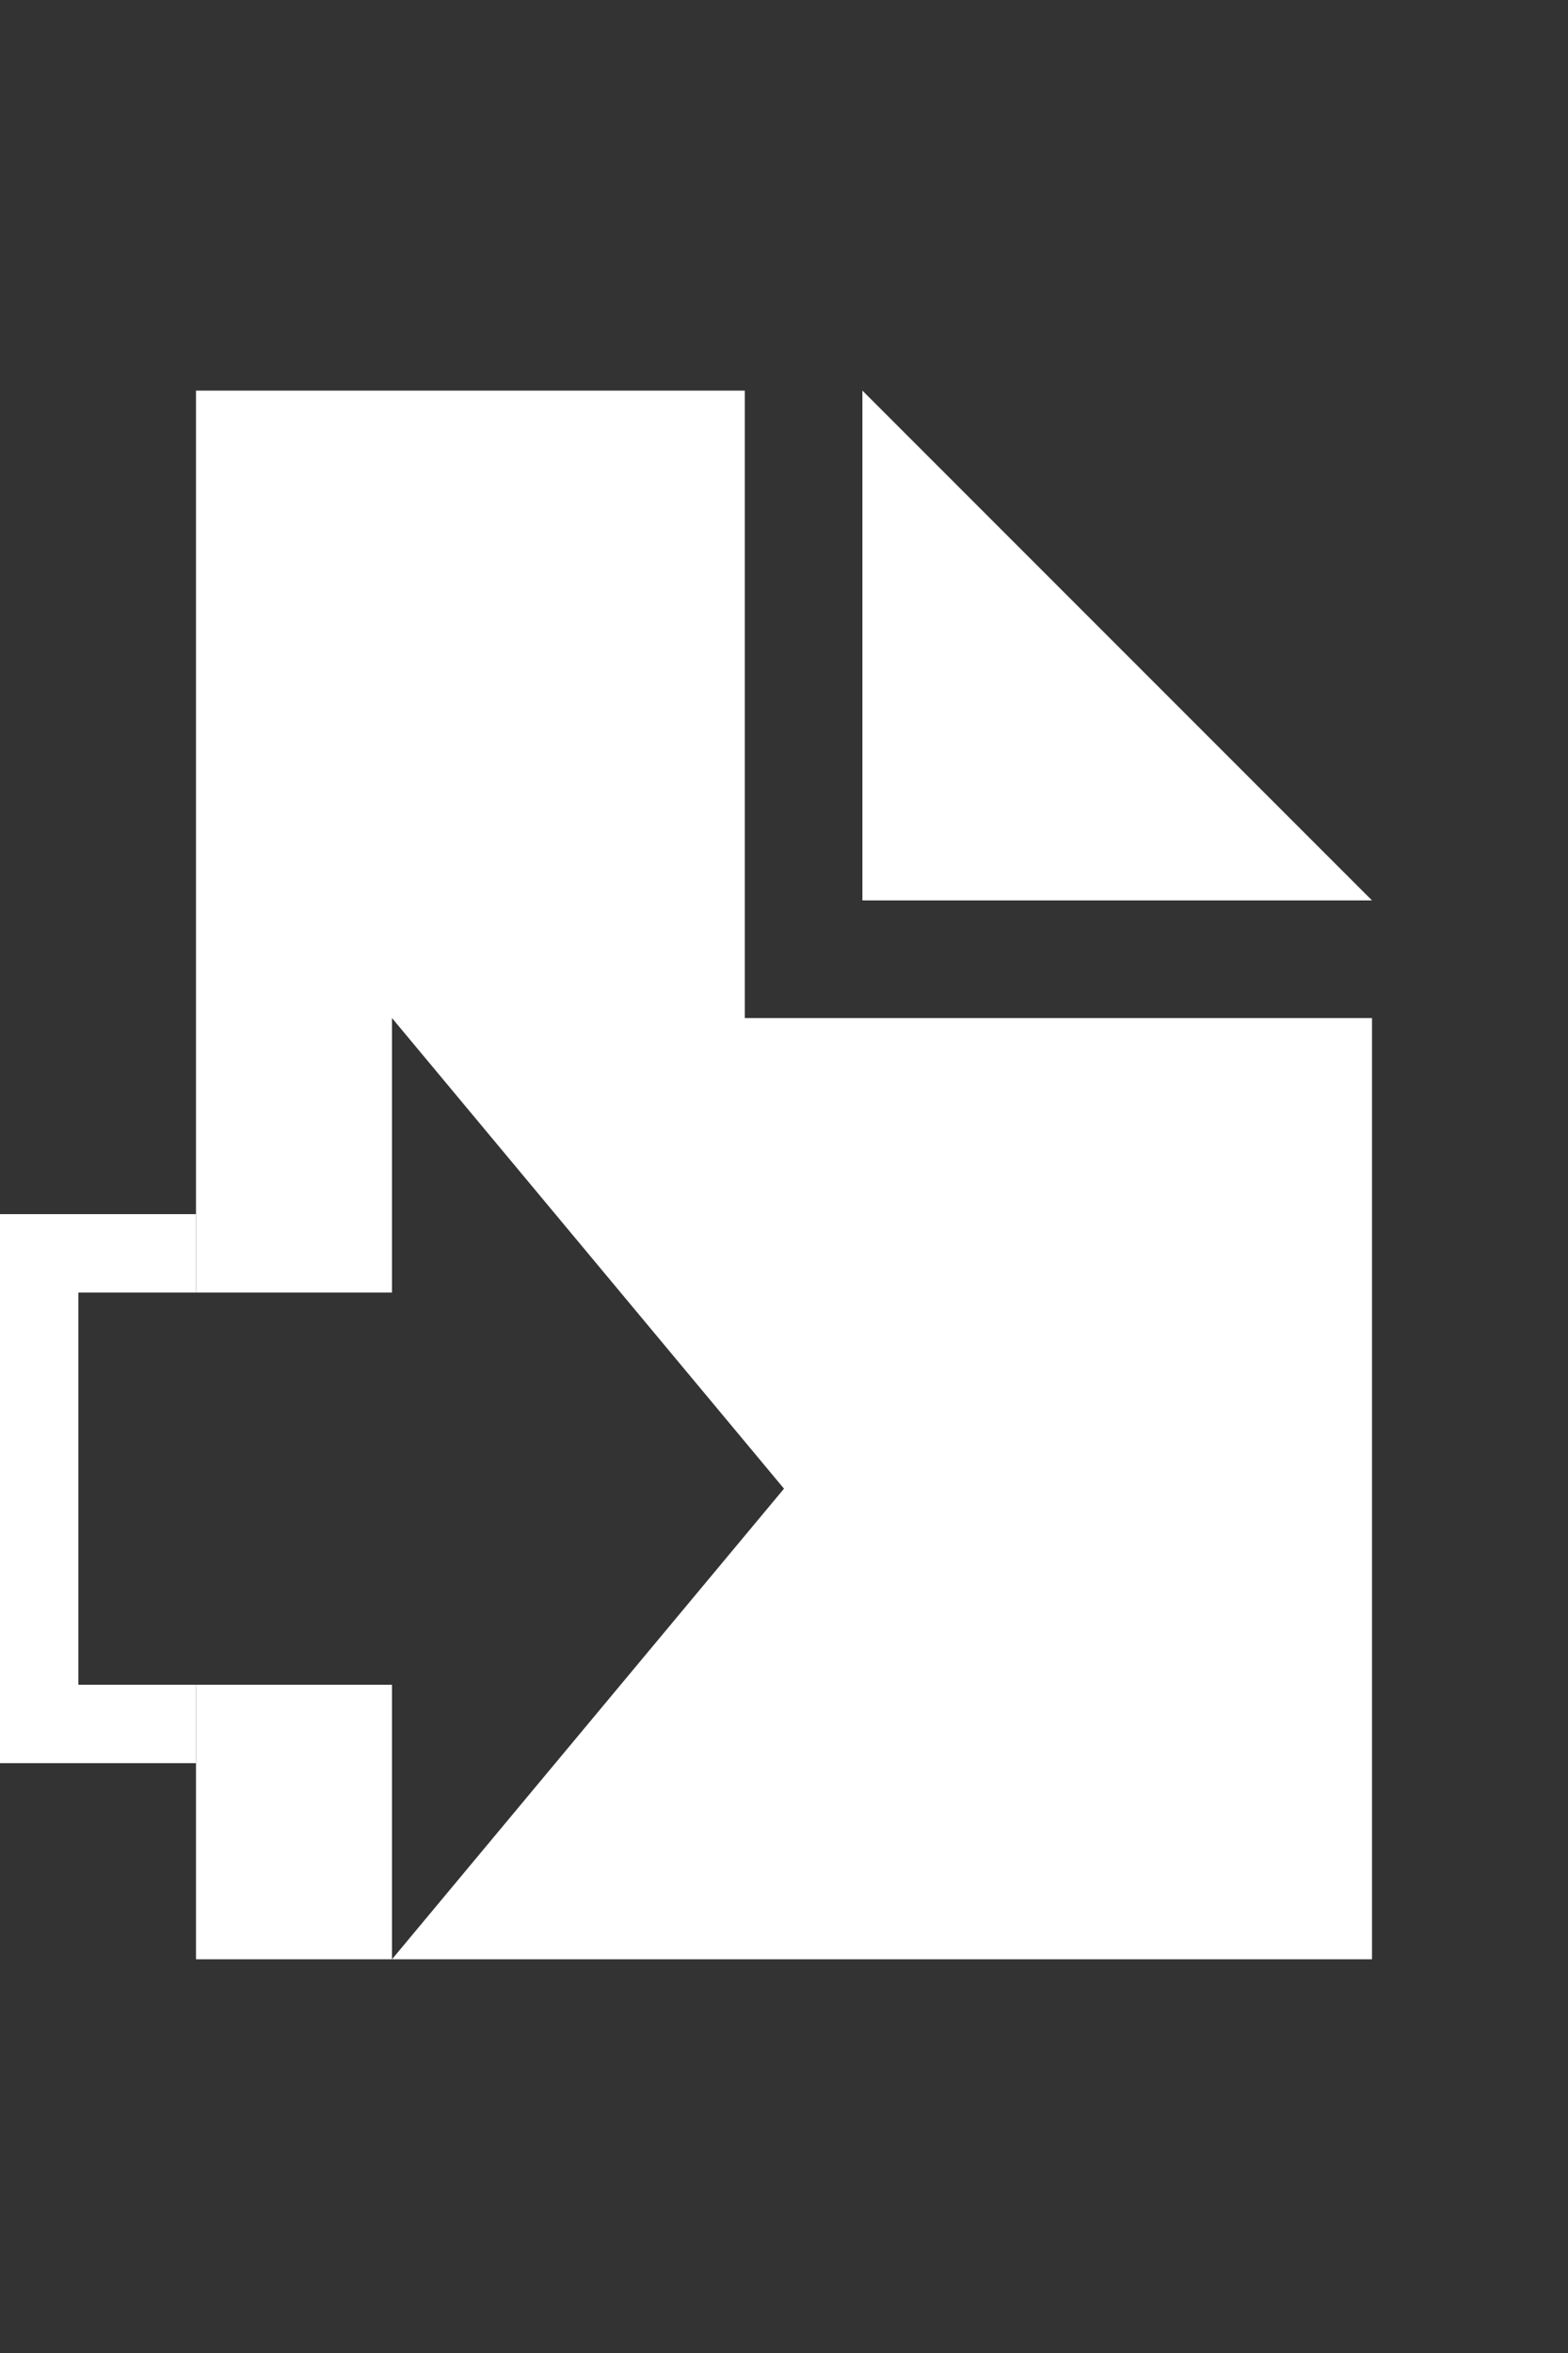 <svg width="40" height="60" xmlns="http://www.w3.org/2000/svg"><rect width="100%" height="100%" fill="#333333" stroke="none"/><path color="#000" fill="none" d="M0-.04h40v60H0z"/><g fill="#fff"><path d="M5 9.96h14v16h16v24H5v-7h5v7l10-12-10-12v7H5z"/><path d="M22 9.96l13 13H22z"/></g><path d="M5 30.96H0v14h5v-2H2v-10h3z" fill="#fff" fill-rule="evenodd"/></svg>